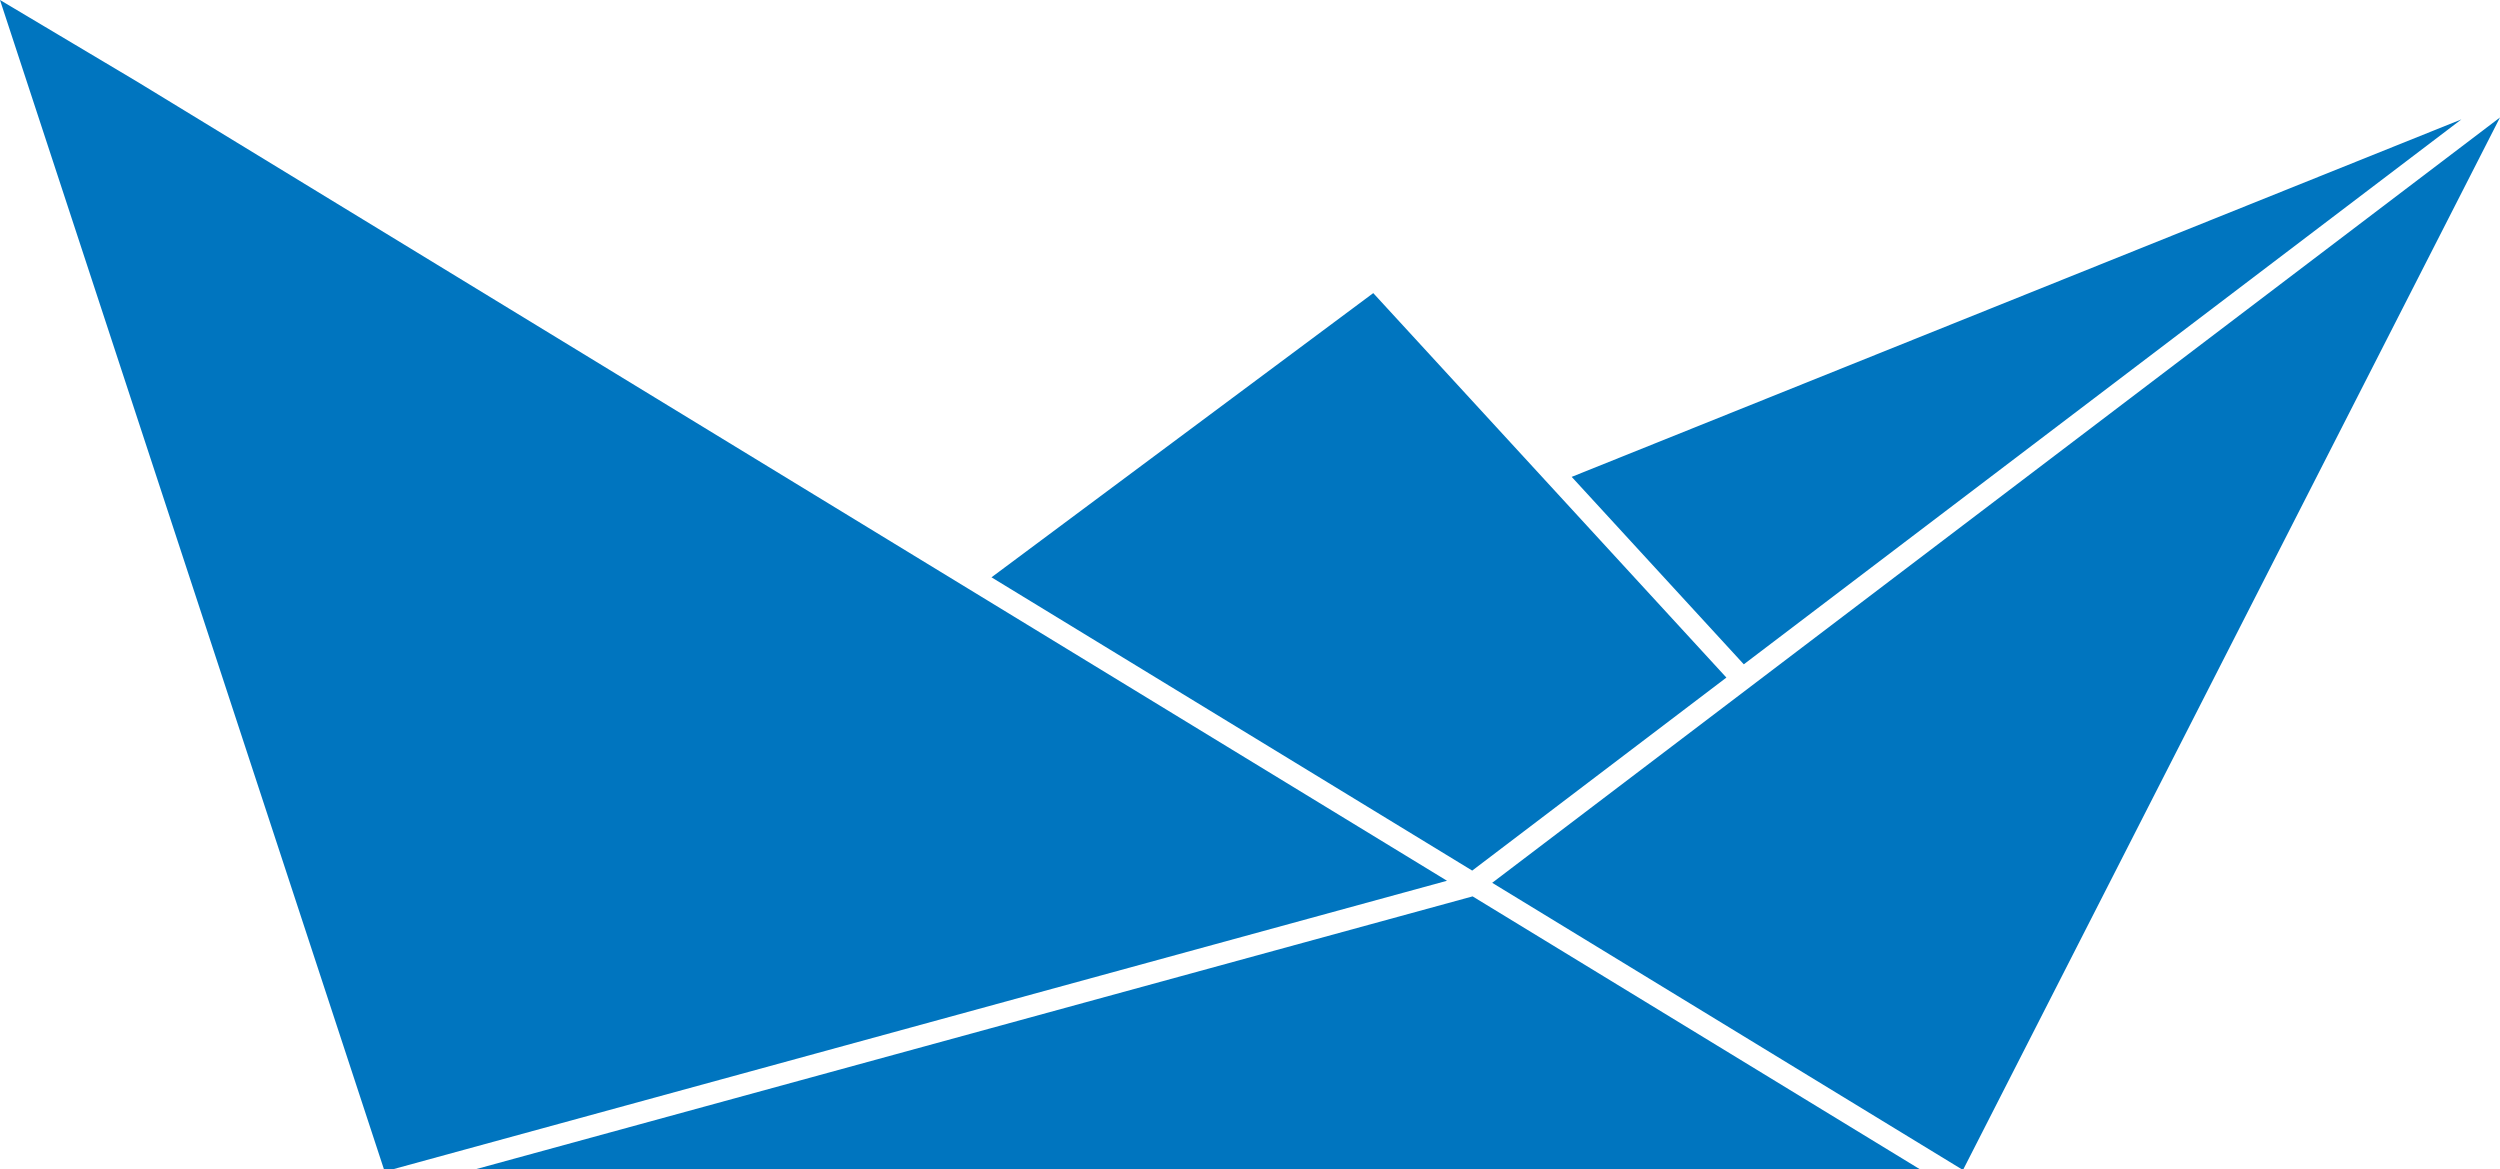 <svg id="Ebene_1" data-name="Ebene 1" xmlns="http://www.w3.org/2000/svg" viewBox="0 0 573 268"><polygon points="337.43 199.54 395.69 155.3 314.75 67.18 227.25 132.32 337.43 199.54" style="fill:#0075bf"/><polygon points="360.23 109.3 399.68 152.26 564.16 27.36 360.23 109.3" style="fill:#0075bf"/><polygon points="342.01 202.34 449.64 268 450 268 573 26.92 342.01 202.34" style="fill:#0075bf"/><polygon points="90.03 268 331.65 201.87 31.38 18.69 0 0 88 268 90.03 268" style="fill:#0075bf"/><polygon points="440.05 268 337.52 205.45 108.97 268 440.05 268" style="fill:#0075bf"/></svg>